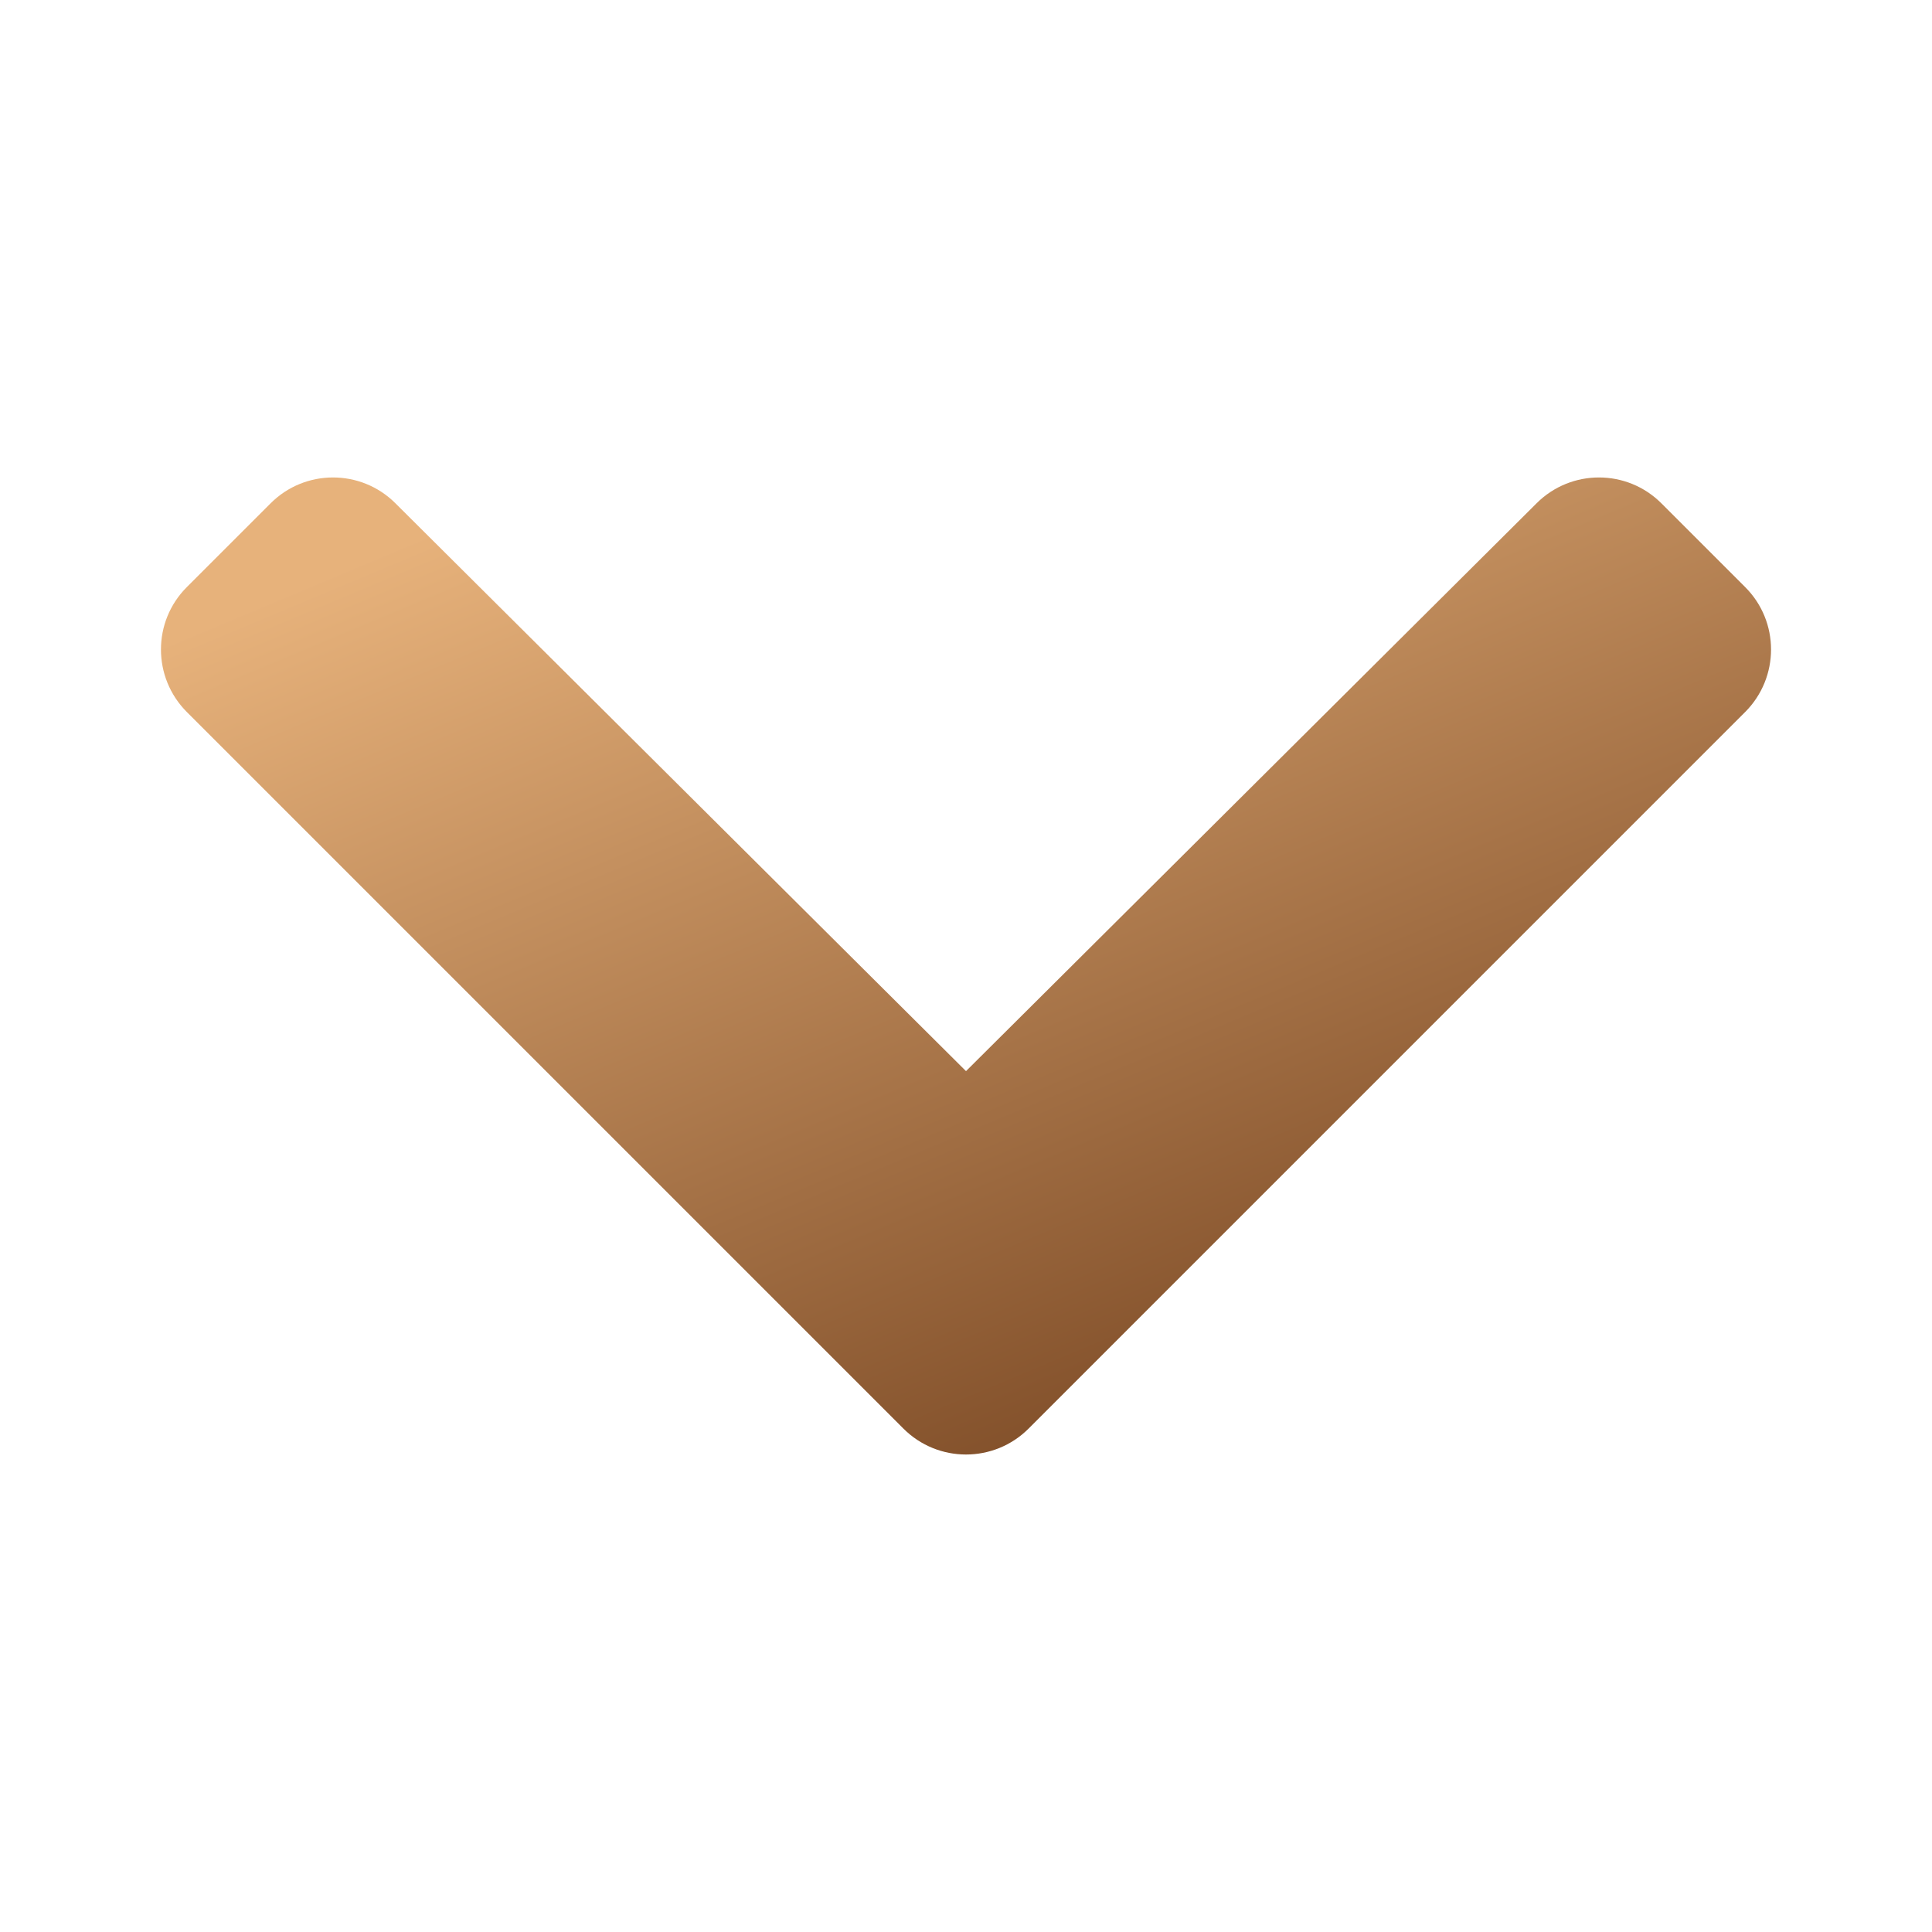 <svg width="12" height="12" viewBox="0 0 12 12" fill="none" xmlns="http://www.w3.org/2000/svg">
<path d="M5.611 8.873L1.161 4.423C0.946 4.208 0.946 3.86 1.161 3.646L1.68 3.127C1.894 2.912 2.242 2.912 2.456 3.126L6 6.653L9.544 3.126C9.758 2.912 10.106 2.912 10.32 3.127L10.839 3.646C11.054 3.86 11.054 4.208 10.839 4.423L6.389 8.873C6.174 9.088 5.826 9.088 5.611 8.873Z" fill="url(#paint0_linear_1001_4329)"/>
<defs>
<linearGradient id="paint0_linear_1001_4329" x1="2.387" y1="3.413" x2="5.112" y2="9.919" gradientUnits="userSpaceOnUse">
<stop stop-color="#E7B27B"/>
<stop offset="1" stop-color="#7E4C27"/>
</linearGradient>
</defs>
</svg>
